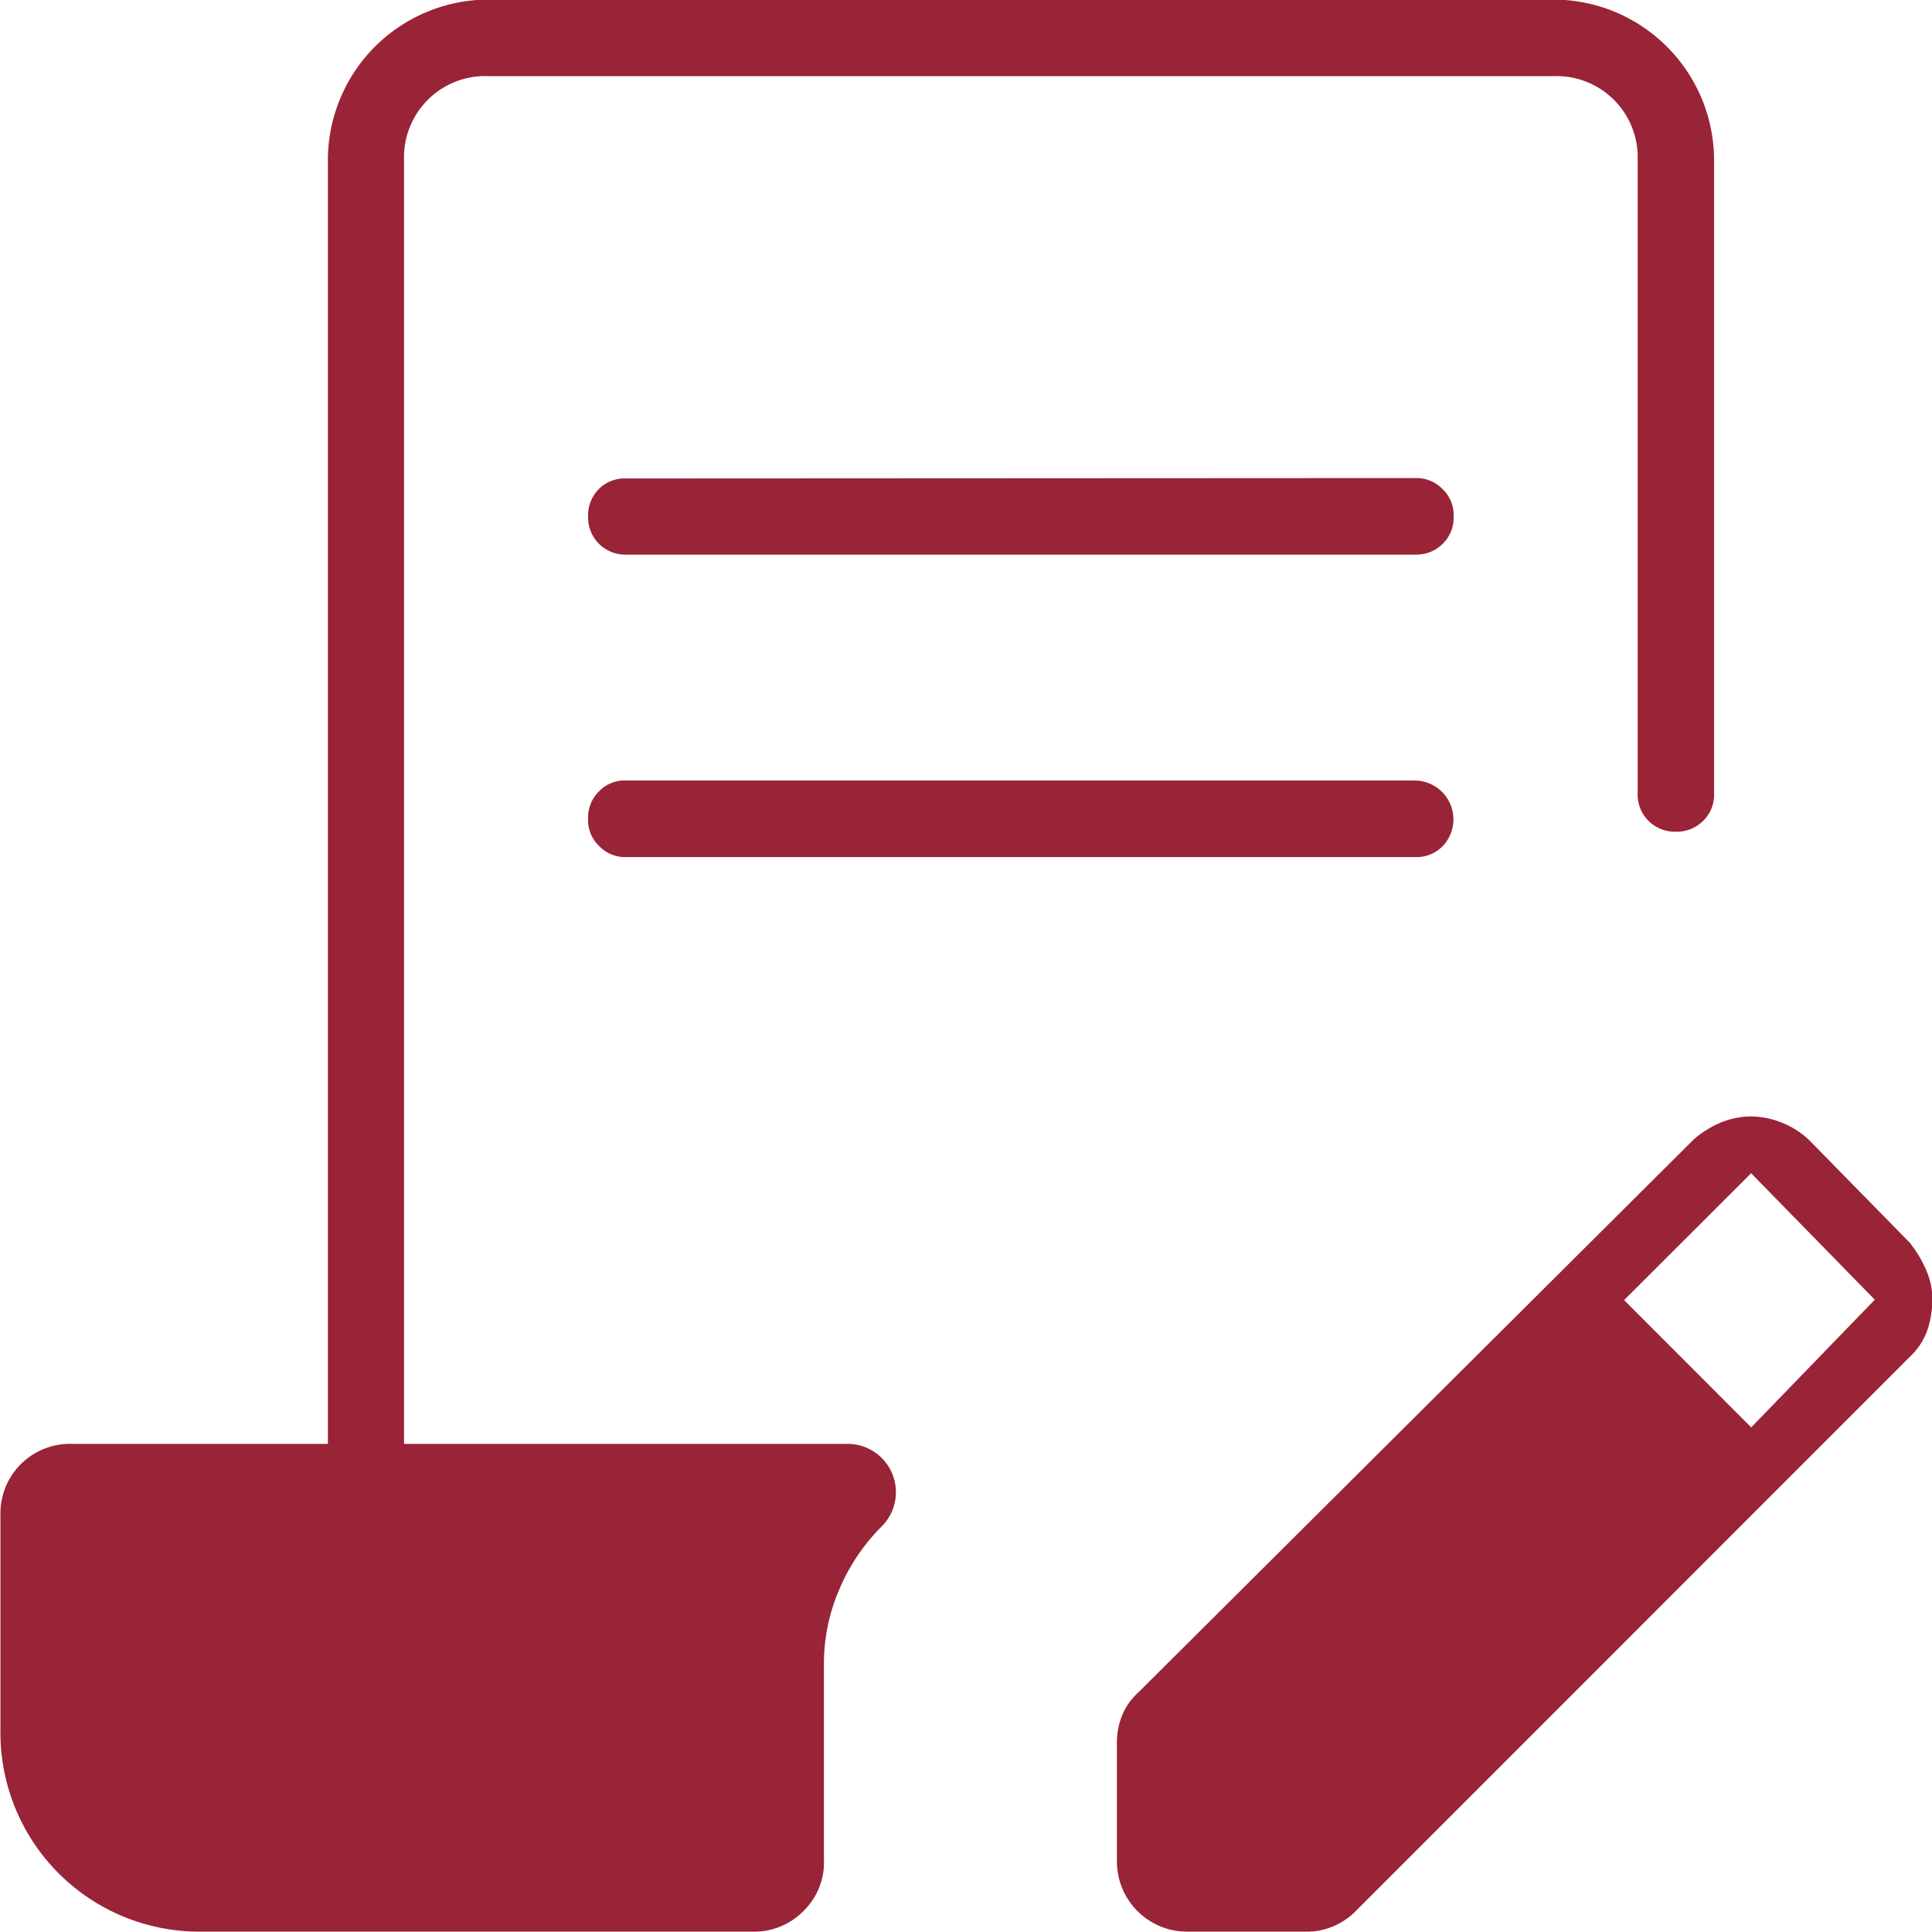 <svg xmlns="http://www.w3.org/2000/svg" width="47.969" height="47.97" viewBox="0 0 47.969 47.97">
  <defs>
    <style>
      .cls-1 {
        fill: #992337;
        fill-rule: evenodd;
      }
    </style>
  </defs>
  <path id="tp_flow_icon02" class="cls-1" d="M650.324,6489.3a1.743,1.743,0,0,1-1.78-1.78l0-2.91a1.774,1.774,0,0,1,.125-0.67,1.578,1.578,0,0,1,.407-0.58l13.8-13.74a2.537,2.537,0,0,1,.687-0.42,2.033,2.033,0,0,1,.716-0.14,2.077,2.077,0,0,1,.764.15,2.144,2.144,0,0,1,.681.43l2.5,2.55a2.9,2.9,0,0,1,.423.71,1.784,1.784,0,0,1,.143.71,2.545,2.545,0,0,1-.121.75,1.678,1.678,0,0,1-.441.67l-13.735,13.74a1.734,1.734,0,0,1-.584.4,1.65,1.65,0,0,1-.669.13h-2.91Zm10.812-15.68,3.156,3.16,3.069-3.17-3.071-3.14Zm-35.3,15.68a4.941,4.941,0,0,1-5.013-5.02v-5.31a1.726,1.726,0,0,1,1.782-1.78h6.348V6445.3a3.99,3.99,0,0,1,3.97-3.97H659.4a3.993,3.993,0,0,1,3.97,3.97v15.74a0.9,0.9,0,0,1-.27.68,0.926,0.926,0,0,1-.681.27,0.921,0.921,0,0,1-.946-0.95V6445.3a2.014,2.014,0,0,0-2.073-2.07H632.918a2.014,2.014,0,0,0-2.074,2.07v31.89h10.97a1.2,1.2,0,0,1,.868,2.07,4.923,4.923,0,0,0-1.026,1.53,4.637,4.637,0,0,0-.387,1.88v4.84a1.68,1.68,0,0,1-.51,1.28,1.713,1.713,0,0,1-1.266.51H625.831Zm10.526-26.68a0.892,0.892,0,0,1-.68-0.28,0.877,0.877,0,0,1-.268-0.67,0.907,0.907,0,0,1,.269-0.68,0.87,0.87,0,0,1,.679-0.27H655.95a0.963,0.963,0,0,1,.68,1.63,0.9,0.9,0,0,1-.672.27h-19.6Zm0-7.51a0.92,0.92,0,0,1-.948-0.95,0.923,0.923,0,0,1,.269-0.68,0.9,0.9,0,0,1,.679-0.26l19.593-.01a0.893,0.893,0,0,1,.68.28,0.877,0.877,0,0,1,.268.67,0.9,0.9,0,0,1-.268.68,0.921,0.921,0,0,1-.682.27H636.357Z" transform="translate(-620.812 -6441.34)"/>
</svg>
